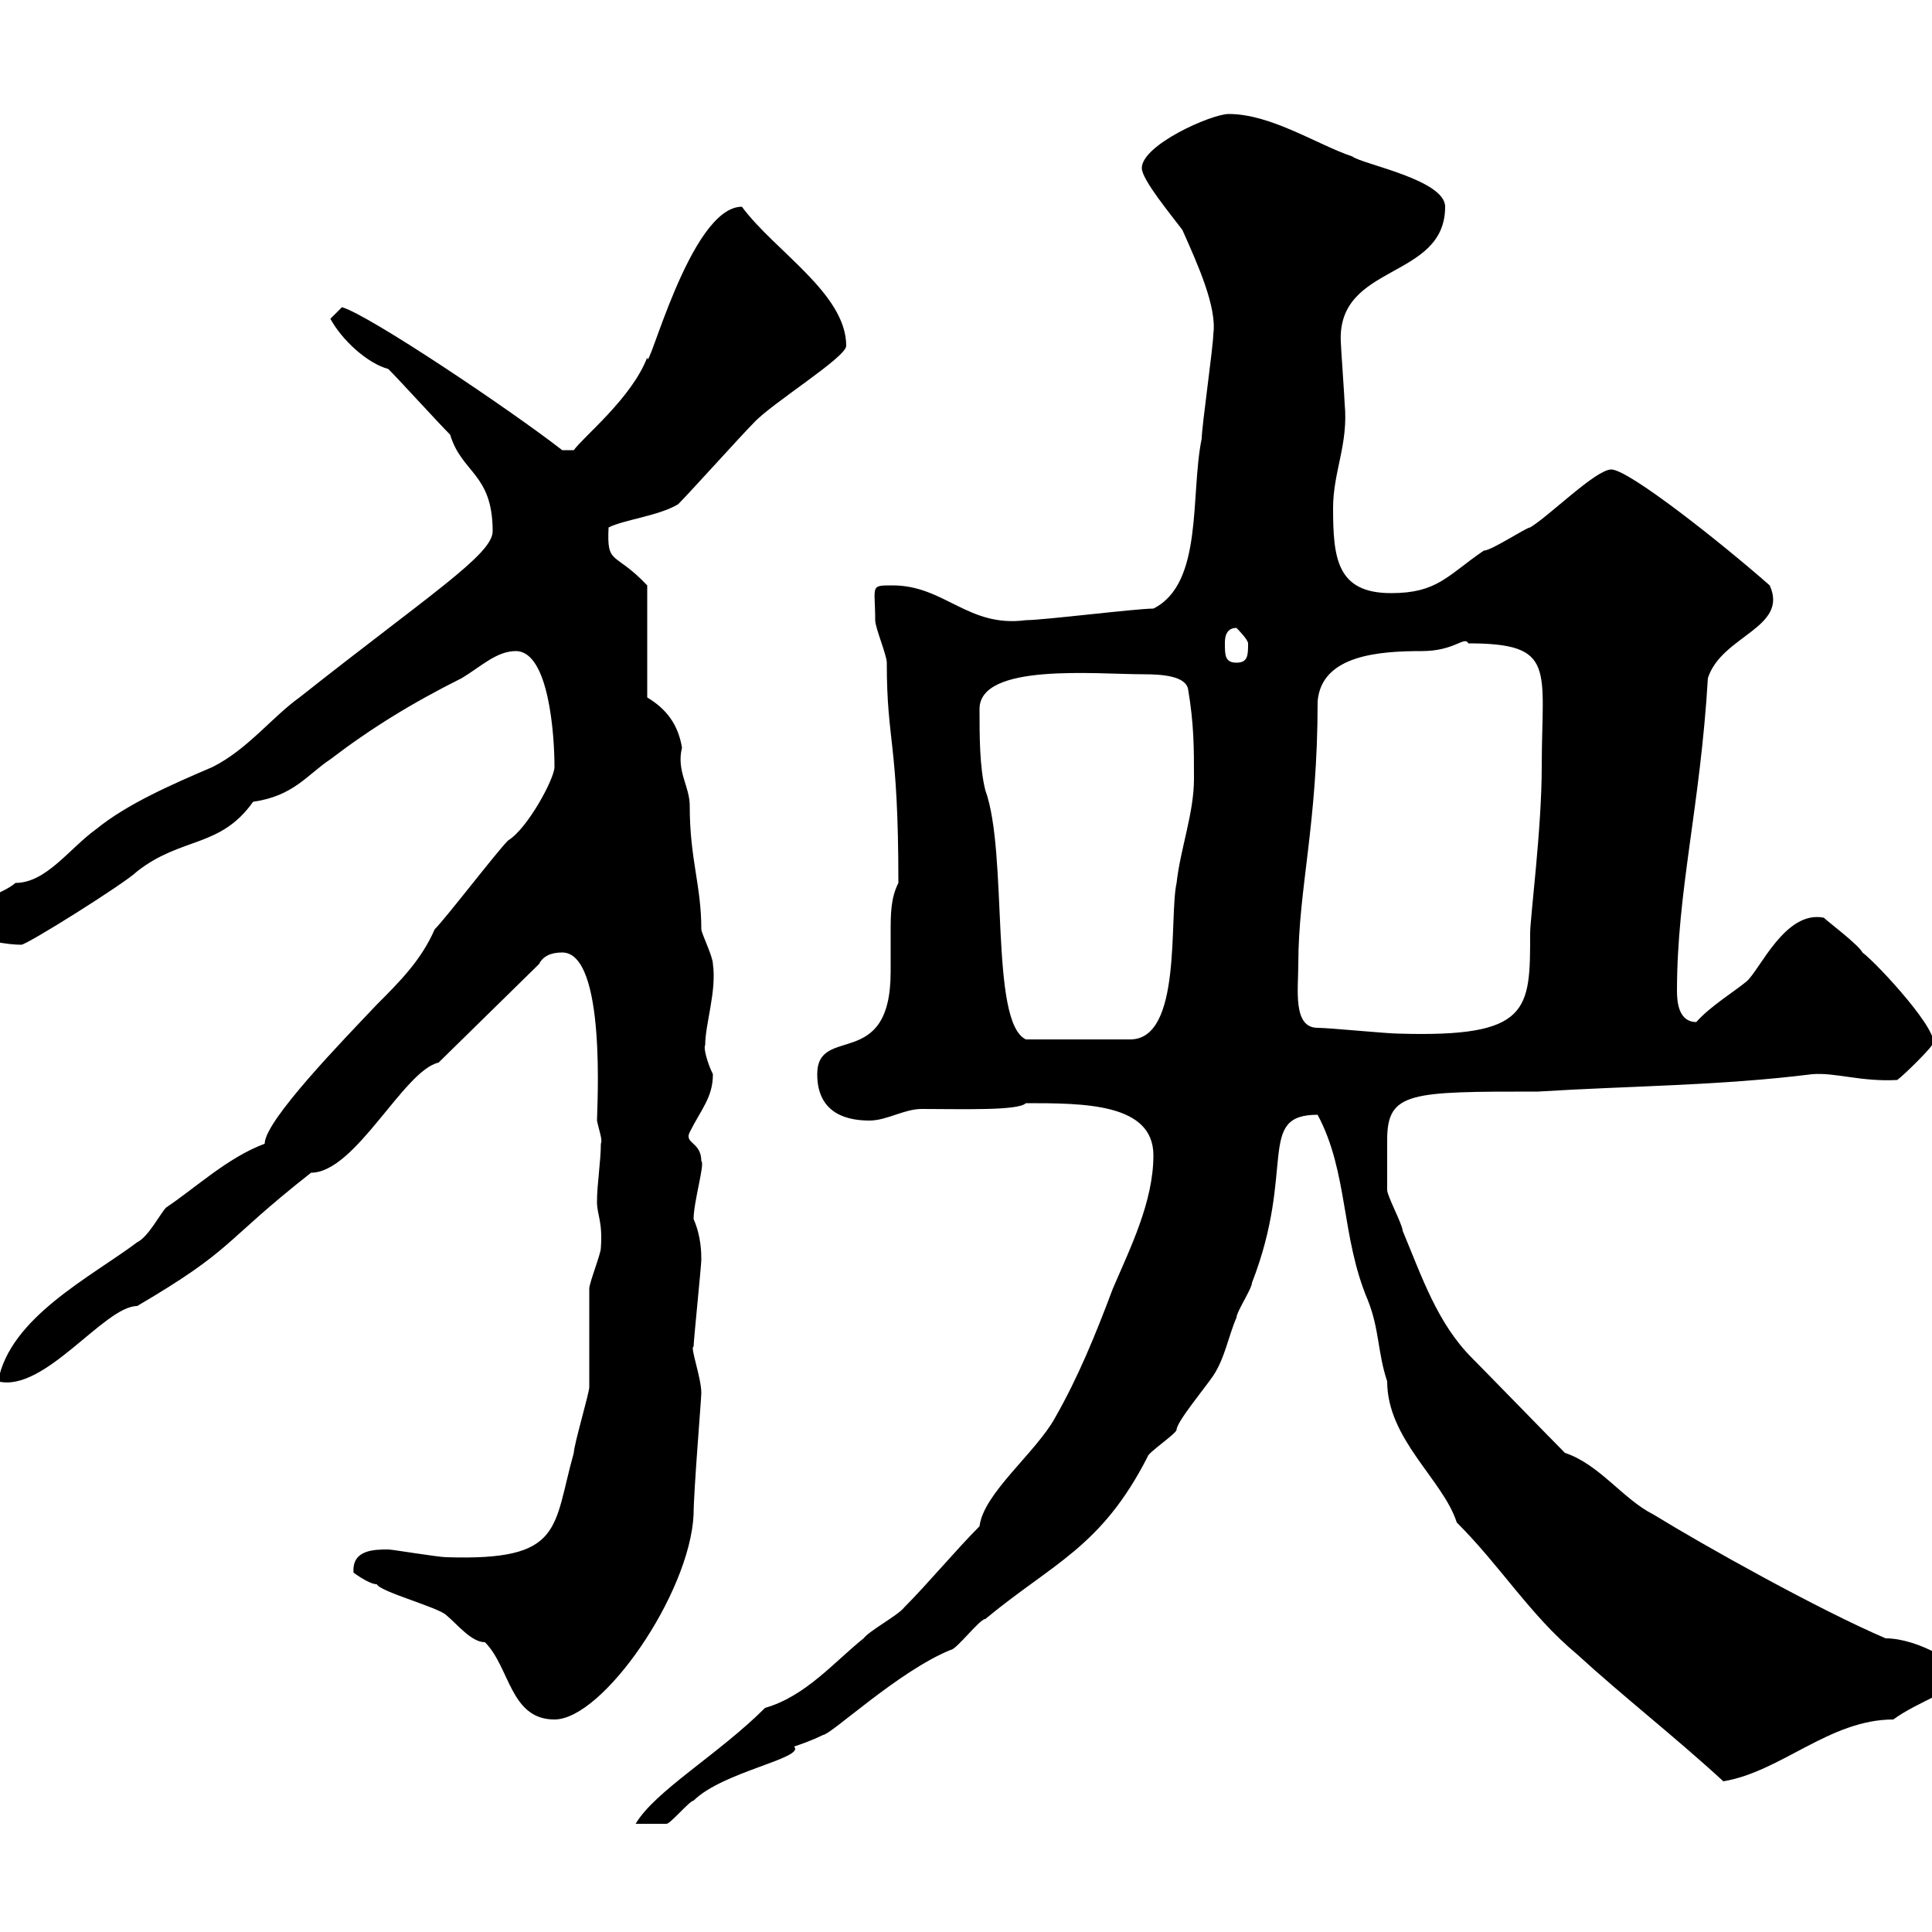 <svg xmlns="http://www.w3.org/2000/svg" xmlns:xlink="http://www.w3.org/1999/xlink" width="300" height="300"><path d="M118.80 265.20C111.60 272.40 101.70 278.10 98.70 283.20C99 283.20 101.70 283.20 103.50 283.20C104.10 283.20 107.10 279.60 107.70 279.60C112.20 275.10 125.10 273 123.30 271.20C124.20 270.90 126 270.30 127.80 269.40C129 269.40 139.50 259.50 147.60 256.20C148.50 256.20 152.10 251.40 153 251.40C163.50 242.70 171 240.30 178.20 226.20C178.20 225.60 182.70 222.60 182.70 222C182.70 220.80 187.20 215.40 188.40 213.60C190.20 210.90 190.80 207.30 192 204.60C192 203.70 194.40 200.10 194.40 199.20C201.30 181.50 195 173.10 204.60 173.10C209.40 182.10 208.20 192 212.40 201.90C214.20 206.40 213.90 210 215.40 214.50C215.40 223.50 224.10 229.80 226.20 236.40C233.10 243.30 237.60 250.80 244.80 256.80C252 263.40 260.10 269.70 267.60 276.60C276.60 275.10 284.10 267 294 267C297.60 264.30 304.80 261.90 304.80 260.40C304.80 258.60 297.90 254.40 292.80 254.40C282.30 249.90 264.60 240 256.80 235.20C252 232.80 248.40 227.40 243 225.60C241.20 223.80 230.40 212.70 228.60 210.90C223.20 205.50 220.80 198.30 217.80 191.10C217.80 190.20 215.40 185.70 215.40 184.80C215.40 183.30 215.40 179.40 215.40 177C215.40 169.50 219 169.50 238.80 169.50C253.20 168.60 267 168.60 281.40 166.80C285 166.50 288.90 168 294.60 167.70C295.80 166.80 299.40 163.20 300 162.30C301.80 160.80 291.60 149.70 289.20 147.90C288.60 146.70 283.80 143.10 283.20 142.50C277.20 141.30 273.30 150.60 271.20 152.40C269.40 153.90 265.50 156.30 263.40 158.70C260.70 158.70 260.40 155.70 260.40 153.90C260.40 138.30 264 125.40 265.20 105.30C267.30 98.70 277.80 97.50 274.80 90.90C267.30 84.30 252.90 72.90 250.20 72.90C247.80 72.90 240.60 80.10 237.60 81.90C237 81.90 231.60 85.50 230.40 85.50C224.70 89.40 223.20 92.10 216 92.10C207.60 92.10 207 86.70 207 78.90C207 73.20 209.40 69 208.80 62.70C208.80 62.10 208.20 53.70 208.20 53.10C207.60 40.80 224.40 43.50 224.40 32.10C224.40 27.90 211.50 25.50 210 24.30C204.60 22.50 197.40 17.70 190.80 17.70C188.10 17.70 177.30 22.50 177.30 26.10C177.30 27.90 181.80 33.30 183.60 35.70C186 41.10 189 47.70 188.40 51.90C188.40 53.70 186.60 66.30 186.60 68.10C184.80 76.80 186.90 90.60 179.10 94.50C176.40 94.50 162 96.30 159.30 96.30C150.30 97.50 146.70 90.90 138.60 90.90C135 90.90 135.90 90.90 135.90 96.30C135.90 97.50 137.70 101.70 137.70 102.90C137.70 115.50 139.50 114.90 139.50 137.10C138.30 139.50 138.30 141.90 138.30 144.90C138.30 146.70 138.30 148.80 138.30 150.90C138.30 166.50 126.90 159 126.90 166.80C126.90 172.20 130.50 174 135 174C137.70 174 140.40 172.20 143.10 172.20C149.40 172.20 158.10 172.50 159.30 171.30C168.30 171.30 179.10 171.30 179.10 179.40C179.10 186.60 175.50 193.80 172.80 200.10C170.10 207.30 167.40 213.90 163.80 220.20C160.80 225.60 152.70 231.90 152.10 237C148.50 240.60 144 246 140.40 249.60C139.50 250.80 135 253.20 134.10 254.40C129.60 258 125.10 263.40 118.80 265.20ZM75.30 255C79.20 258.90 79.20 267 86.10 267C93.60 267 107.10 247.50 107.70 235.20C107.70 231.60 108.90 217.20 108.90 216.30C108.90 213.90 107.10 209.10 107.70 209.10C107.70 208.20 108.90 196.50 108.90 195.60C108.90 194.70 108.90 192 107.70 189.30C107.70 186.60 109.50 180.60 108.90 180.30C108.90 177.30 106.20 177.60 107.10 175.80C108.90 172.20 110.70 170.40 110.70 166.80C109.80 165 109.20 162.60 109.50 162.30C109.50 159 111.30 153.90 110.70 149.70C110.70 148.50 108.90 144.90 108.90 144.30C108.90 137.40 107.10 133.50 107.10 125.10C107.10 122.10 105 119.70 105.90 116.10C105.30 112.50 103.50 110.10 100.50 108.30L100.50 90.90C95.40 85.50 94.20 87.90 94.50 81.90C96.90 80.70 102.30 80.10 105.30 78.30C107.10 76.50 115.20 67.50 117 65.70C119.70 62.70 131.40 55.50 131.40 53.70C131.40 45.60 120.30 39 115.20 32.10C107.10 32.10 100.50 58.80 100.50 55.50C98.10 61.80 90.60 67.80 89.10 69.90L87.30 69.90C79.20 63.60 57.30 48.90 53.10 47.70L51.30 49.50C53.10 52.80 57 56.40 60.30 57.30C62.10 59.10 68.10 65.70 69.90 67.50C71.70 73.50 76.50 73.50 76.50 82.50C76.50 86.10 66.60 92.40 46.50 108.30C42.30 111.30 38.40 116.40 33 119.10C26.70 121.80 19.80 124.80 15 128.70C10.80 131.70 7.20 137.10 2.40 137.10C0 139.20-3.90 138.90-3.90 144.30C-3.90 146.10 1.50 146.70 3.30 146.70C4.20 146.70 19.50 137.10 21.30 135.30C28.20 129.90 34.20 131.70 39.30 124.50C45.60 123.60 47.70 120.30 51.30 117.90C57.60 113.10 63.90 109.20 71.70 105.30C74.70 103.50 77.10 101.10 80.10 101.10C85.20 101.10 86.10 114 86.10 119.10C86.10 120.90 81.90 128.70 78.90 130.50C77.10 132.30 69.30 142.50 67.50 144.30C65.40 149.10 62.10 152.40 58.50 156C53.40 161.40 41.10 174 41.10 177.60C35.40 179.70 30.30 184.50 25.80 187.50C24.90 188.40 23.10 192 21.30 192.90C14.10 198.30 1.50 204.60-0.30 214.50C6.90 216.30 16.20 202.80 21.30 202.80C36.60 193.80 34.20 193.20 48.30 182.10C55.20 182.10 62.70 166.20 68.10 165L83.70 149.70C84.30 148.50 85.50 147.90 87.30 147.90C94.20 147.90 92.70 172.20 92.70 174C93 175.50 93.60 177 93.30 177.60C93.30 180.30 92.70 183.90 92.70 186.60C92.70 188.70 93.60 189.60 93.30 193.80C93.30 194.70 91.50 199.20 91.50 200.10C91.50 201.90 91.50 213.60 91.50 215.40C91.50 216.30 89.10 224.40 89.10 225.60C85.80 237.30 87.60 242.40 69.30 241.80C68.10 241.80 60.90 240.60 60.30 240.60C58.20 240.60 54.60 240.60 54.90 244.20C54.90 244.20 57.30 246 58.50 246C59.10 247.20 68.10 249.60 69.30 250.80C71.10 252.30 73.20 255 75.30 255ZM152.10 110.10C152.10 102.90 170.10 104.70 177.60 104.70C180.60 104.70 184.20 105 184.50 107.10C185.40 112.50 185.40 116.10 185.40 120.90C185.40 126.30 183.30 131.70 182.70 137.10C181.50 142.50 183.60 161.40 175.50 161.40L159.30 161.40C153.60 158.70 156.60 132.60 153 122.70C152.10 119.10 152.10 114.30 152.10 110.10ZM204.60 159.60C200.70 159.60 201.60 153.60 201.60 149.70C201.60 138 204.60 128.10 204.60 108.90C205.20 101.70 214.20 101.10 220.80 101.10C225.90 101.10 227.40 98.70 228 99.90C241.80 99.90 239.40 103.80 239.40 119.10C239.40 128.70 237.60 142.50 237.60 144.90C237.60 156.90 237.60 161.10 217.20 160.50C215.40 160.50 206.40 159.60 204.60 159.60ZM190.20 99.90C190.20 99.30 190.20 97.50 192 97.50C192 97.50 193.80 99.30 193.80 99.90C193.80 101.70 193.80 102.90 192 102.90C190.20 102.90 190.20 101.70 190.20 99.90Z"/></svg>